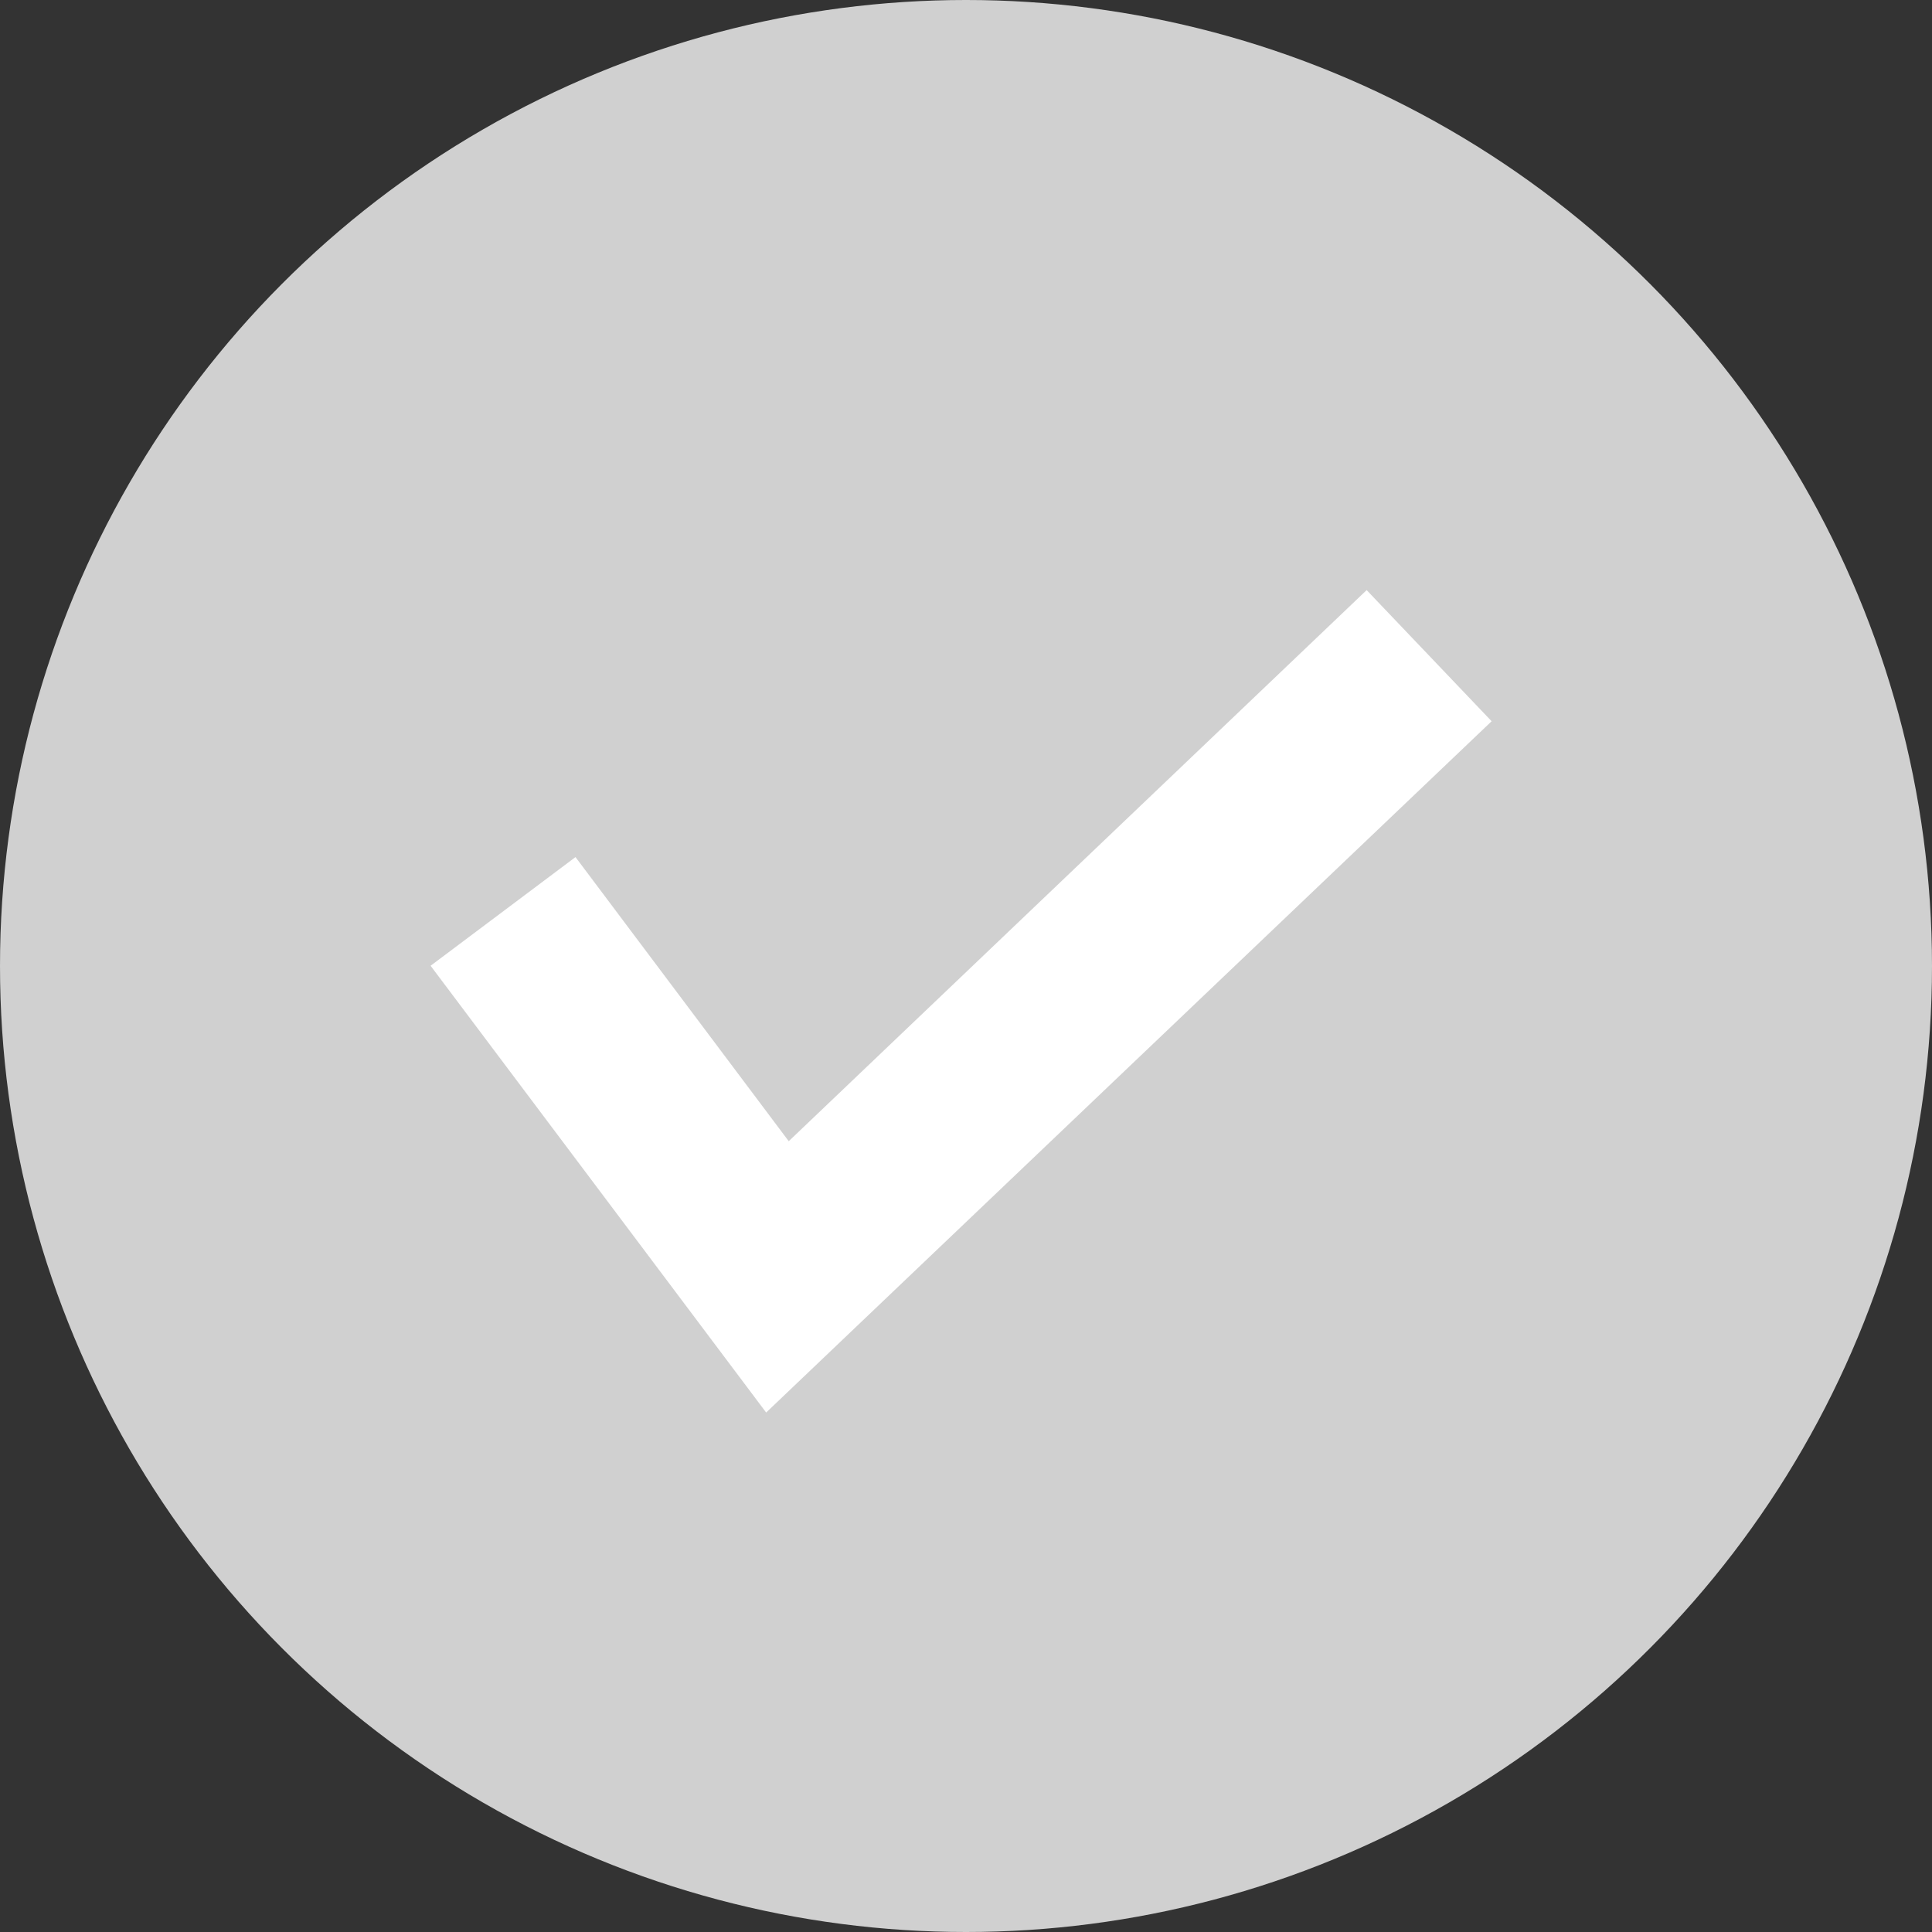 <svg xmlns="http://www.w3.org/2000/svg" width="16" height="16" viewBox="0 0 16 16">
  <rect x="0" y="0" width="16" height="16" fill="#333333" stroke="none"/>
  <g id="icon_check03" transform="translate(450.892 -3605.875)">
    <circle id="楕円形_44" data-name="楕円形 44" cx="8" cy="8" r="8" transform="translate(-450.892 3605.875)" fill="#d0d0d0"/>
    <path id="パス_424" data-name="パス 424" d="M-444.547,3617.573l-2.779-3.7,1.2-.9,1.766,2.353,4.786-4.564,1.035,1.086Z" fill="#fff"/>
  </g>
</svg>
